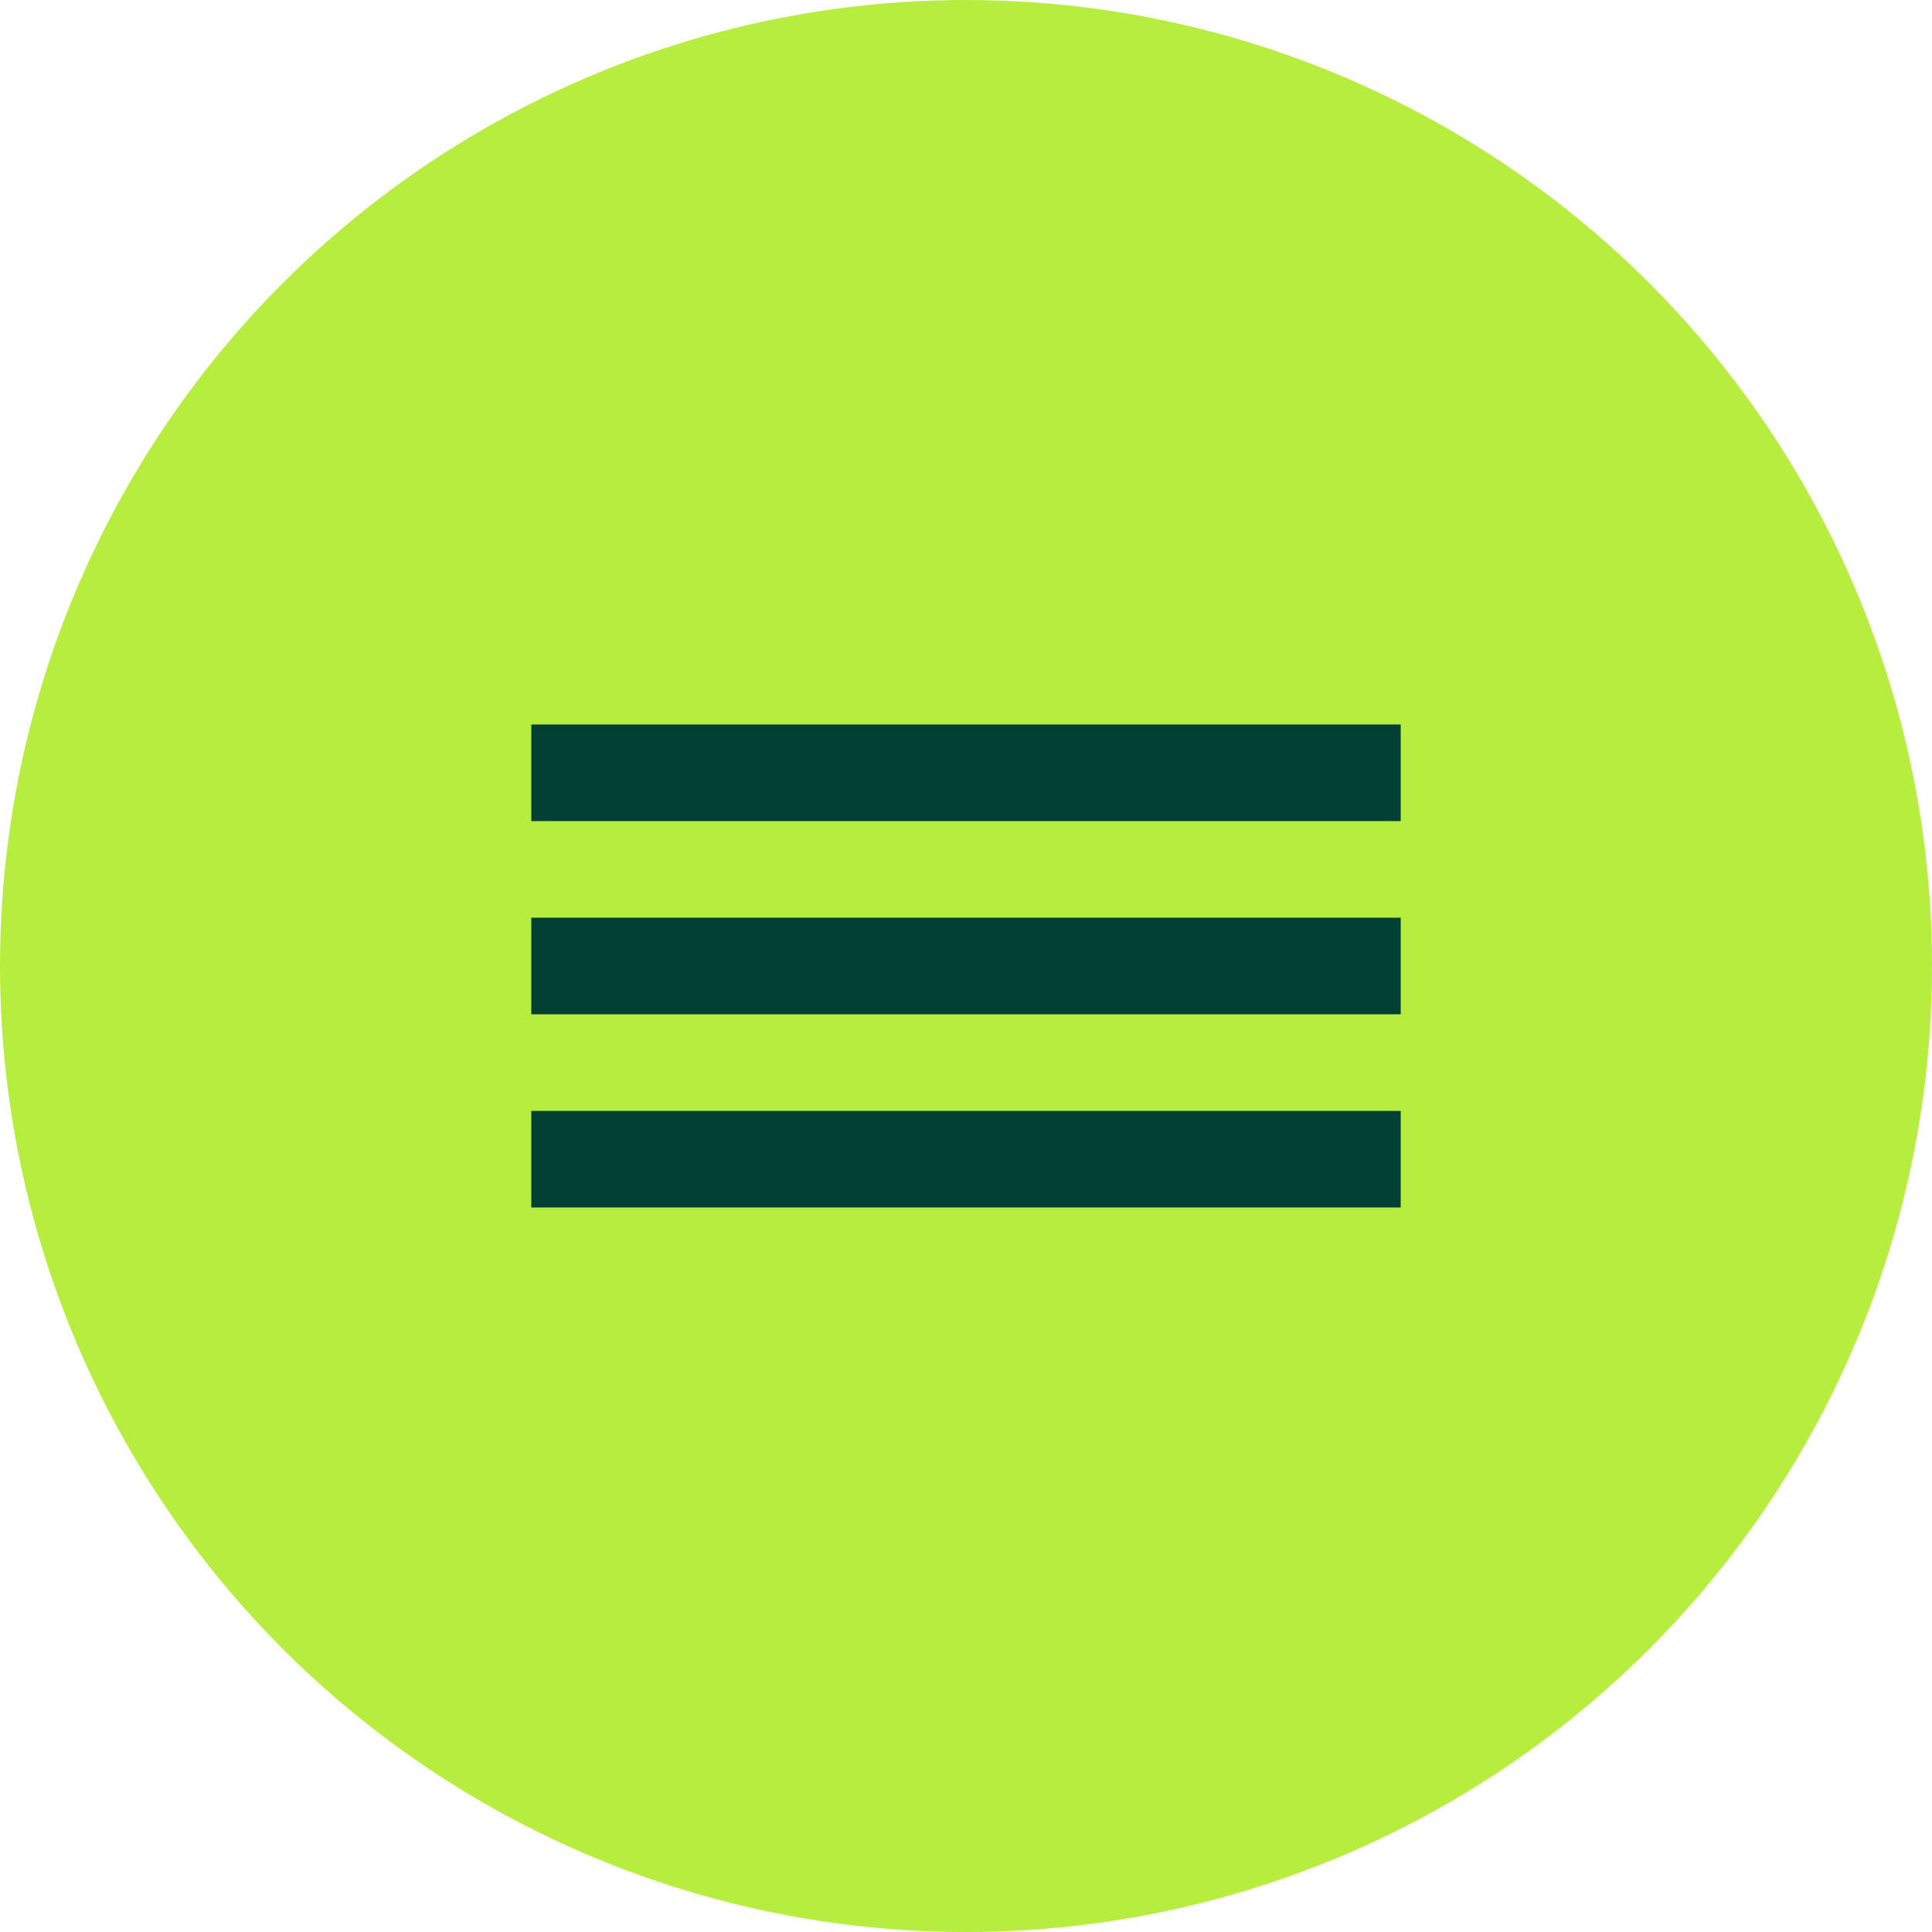 <?xml version="1.0" encoding="UTF-8"?> <svg xmlns="http://www.w3.org/2000/svg" width="40" height="40" viewBox="0 0 40 40" fill="none"><circle cx="20" cy="20" r="20" fill="#B7ED3F"></circle><rect x="11" y="15" width="18" height="2" fill="#014033"></rect><rect x="11" y="19" width="18" height="2" fill="#014033"></rect><rect x="11" y="23" width="18" height="2" fill="#014033"></rect></svg> 